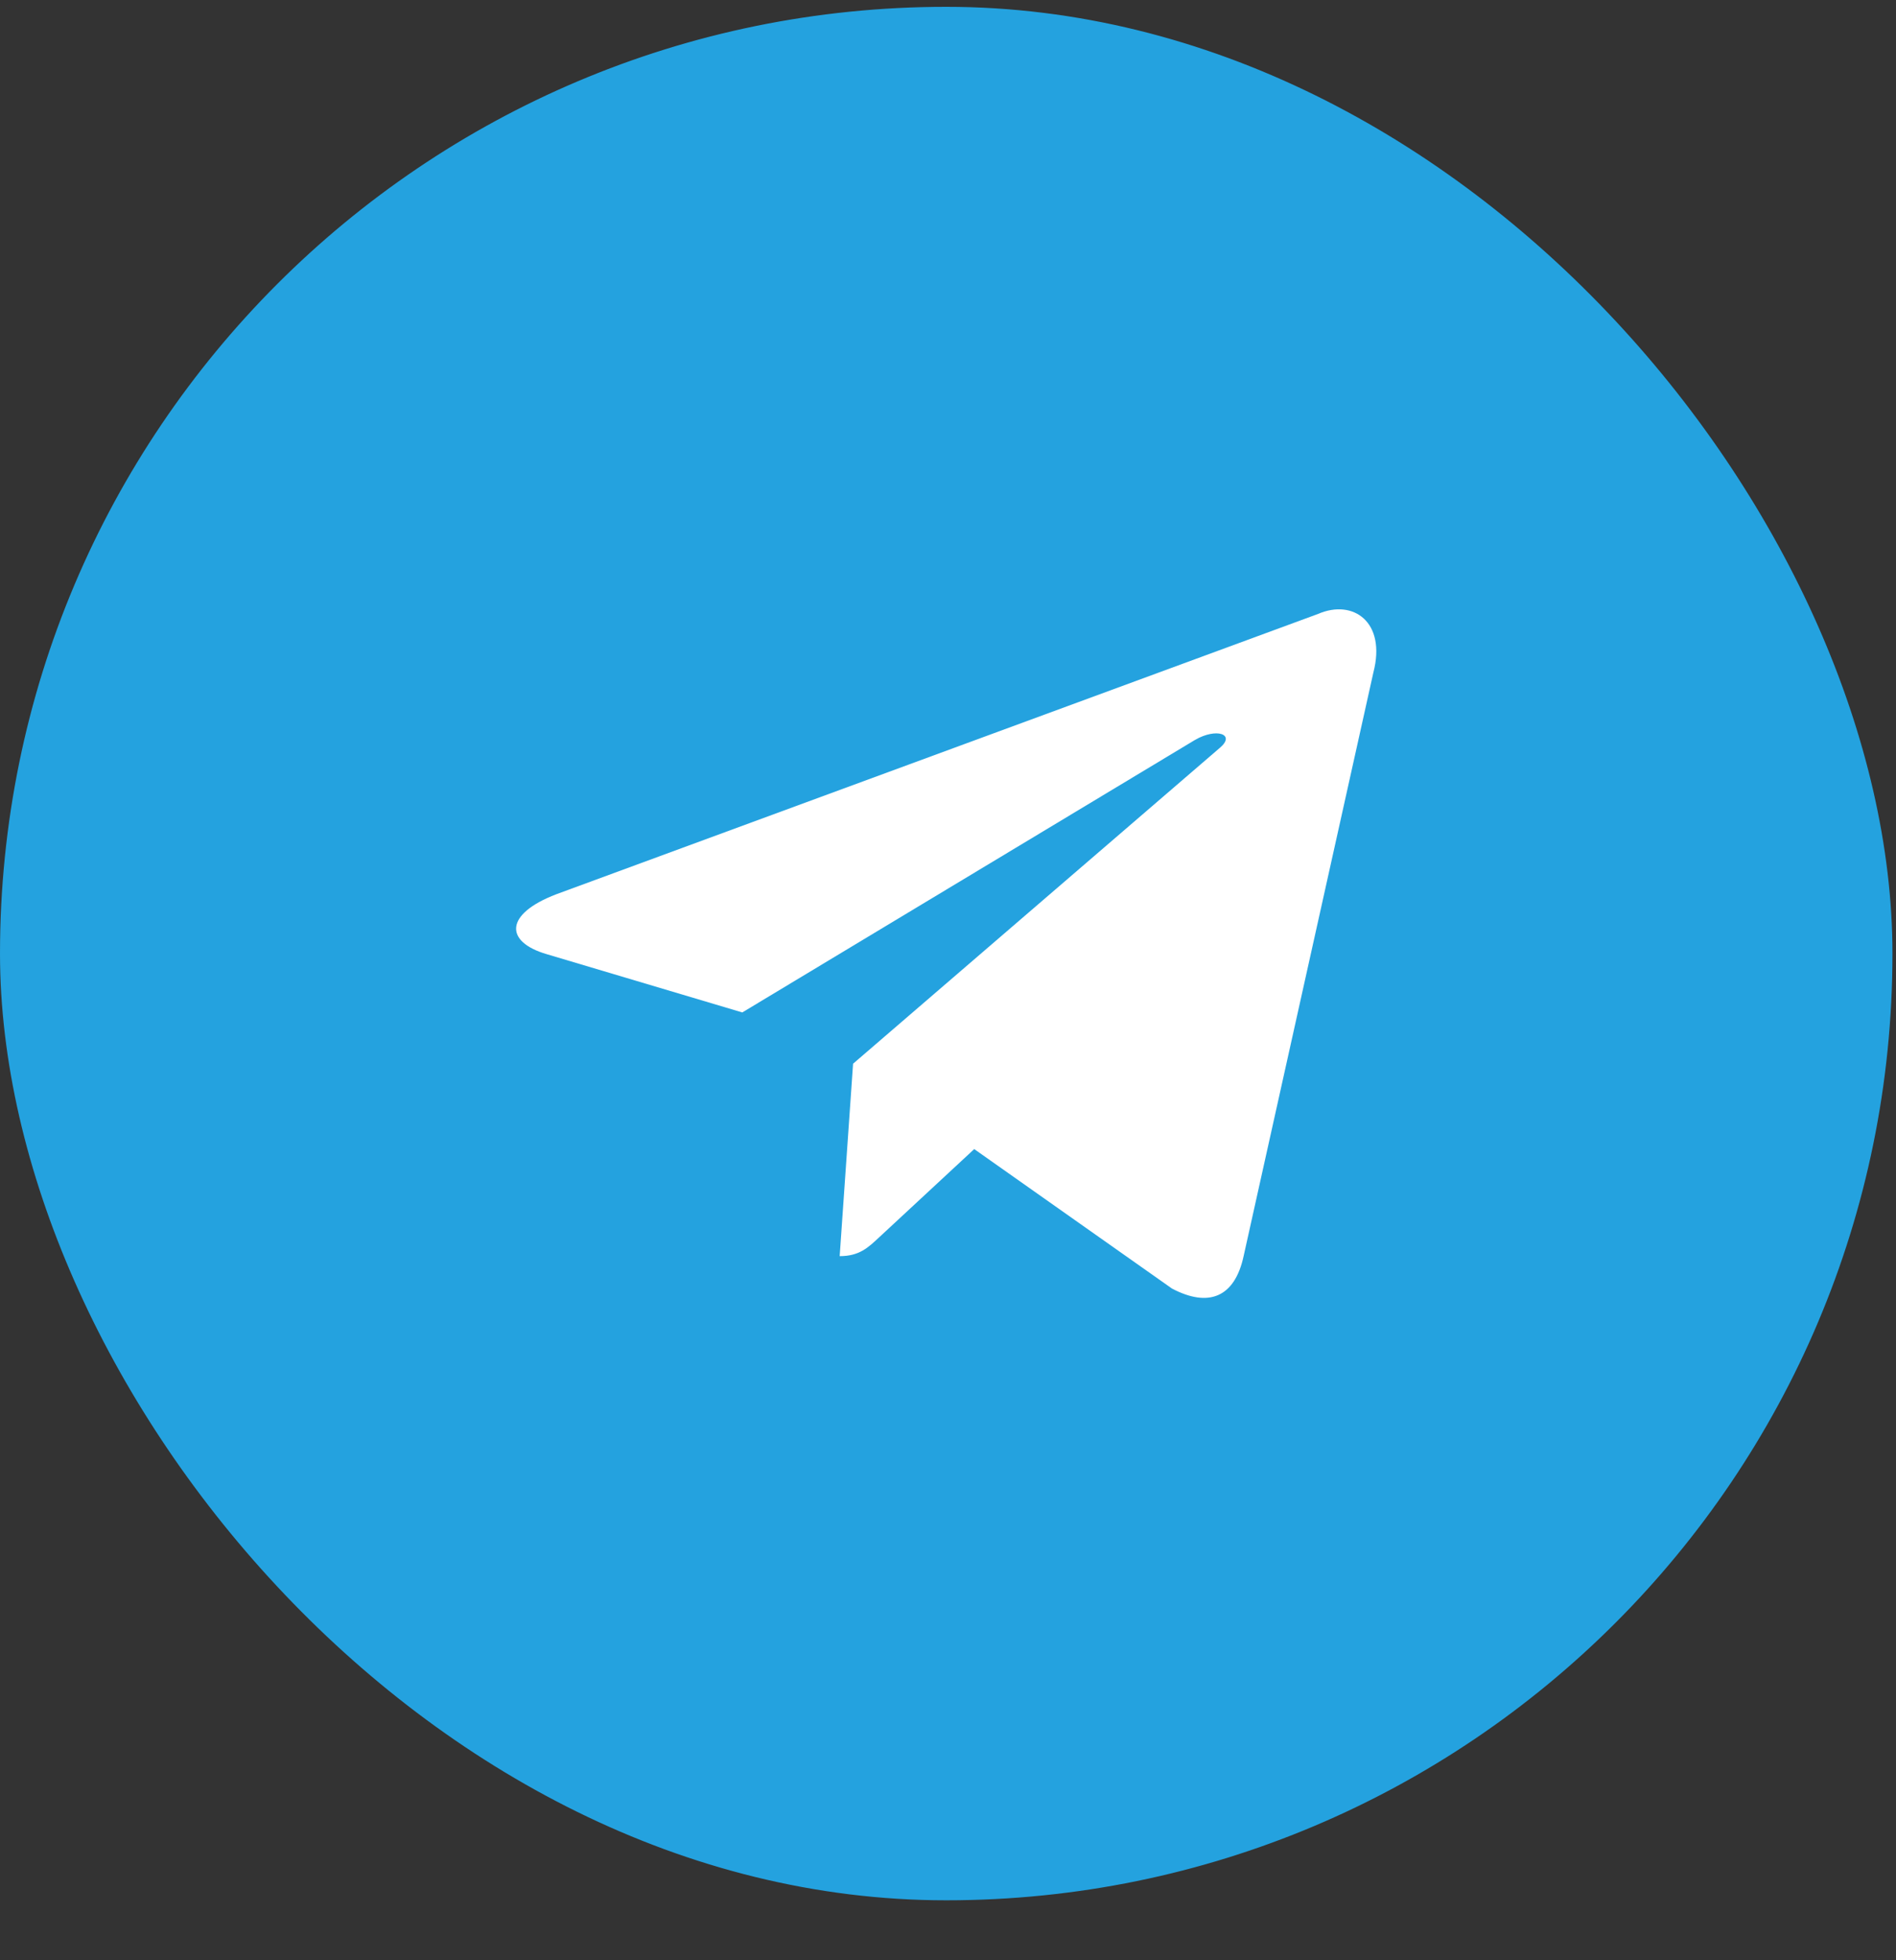 <svg width="30" height="31" viewBox="0 0 30 31" fill="none" xmlns="http://www.w3.org/2000/svg">
<rect x="0" y="0" width="30" height="31" fill="#333333" stroke="none"/>
<rect x="0.22" y="0.328" width="29.504" height="29.504" rx="14.752" fill="#24A2DF" stroke="#24A2DF" stroke-width="0.44"/>
<path d="M13.498 16.822L13.286 19.865C13.598 19.865 13.737 19.729 13.911 19.567L15.415 18.172L18.543 20.377C19.118 20.68 19.534 20.523 19.677 19.867L21.73 10.638C21.94 9.834 21.409 9.47 20.858 9.708L8.802 14.142C7.979 14.457 7.983 14.895 8.652 15.09L11.745 16.011L18.909 11.701C19.247 11.505 19.557 11.611 19.302 11.826L13.498 16.822L13.498 16.822Z" fill="white"/>
</svg>
